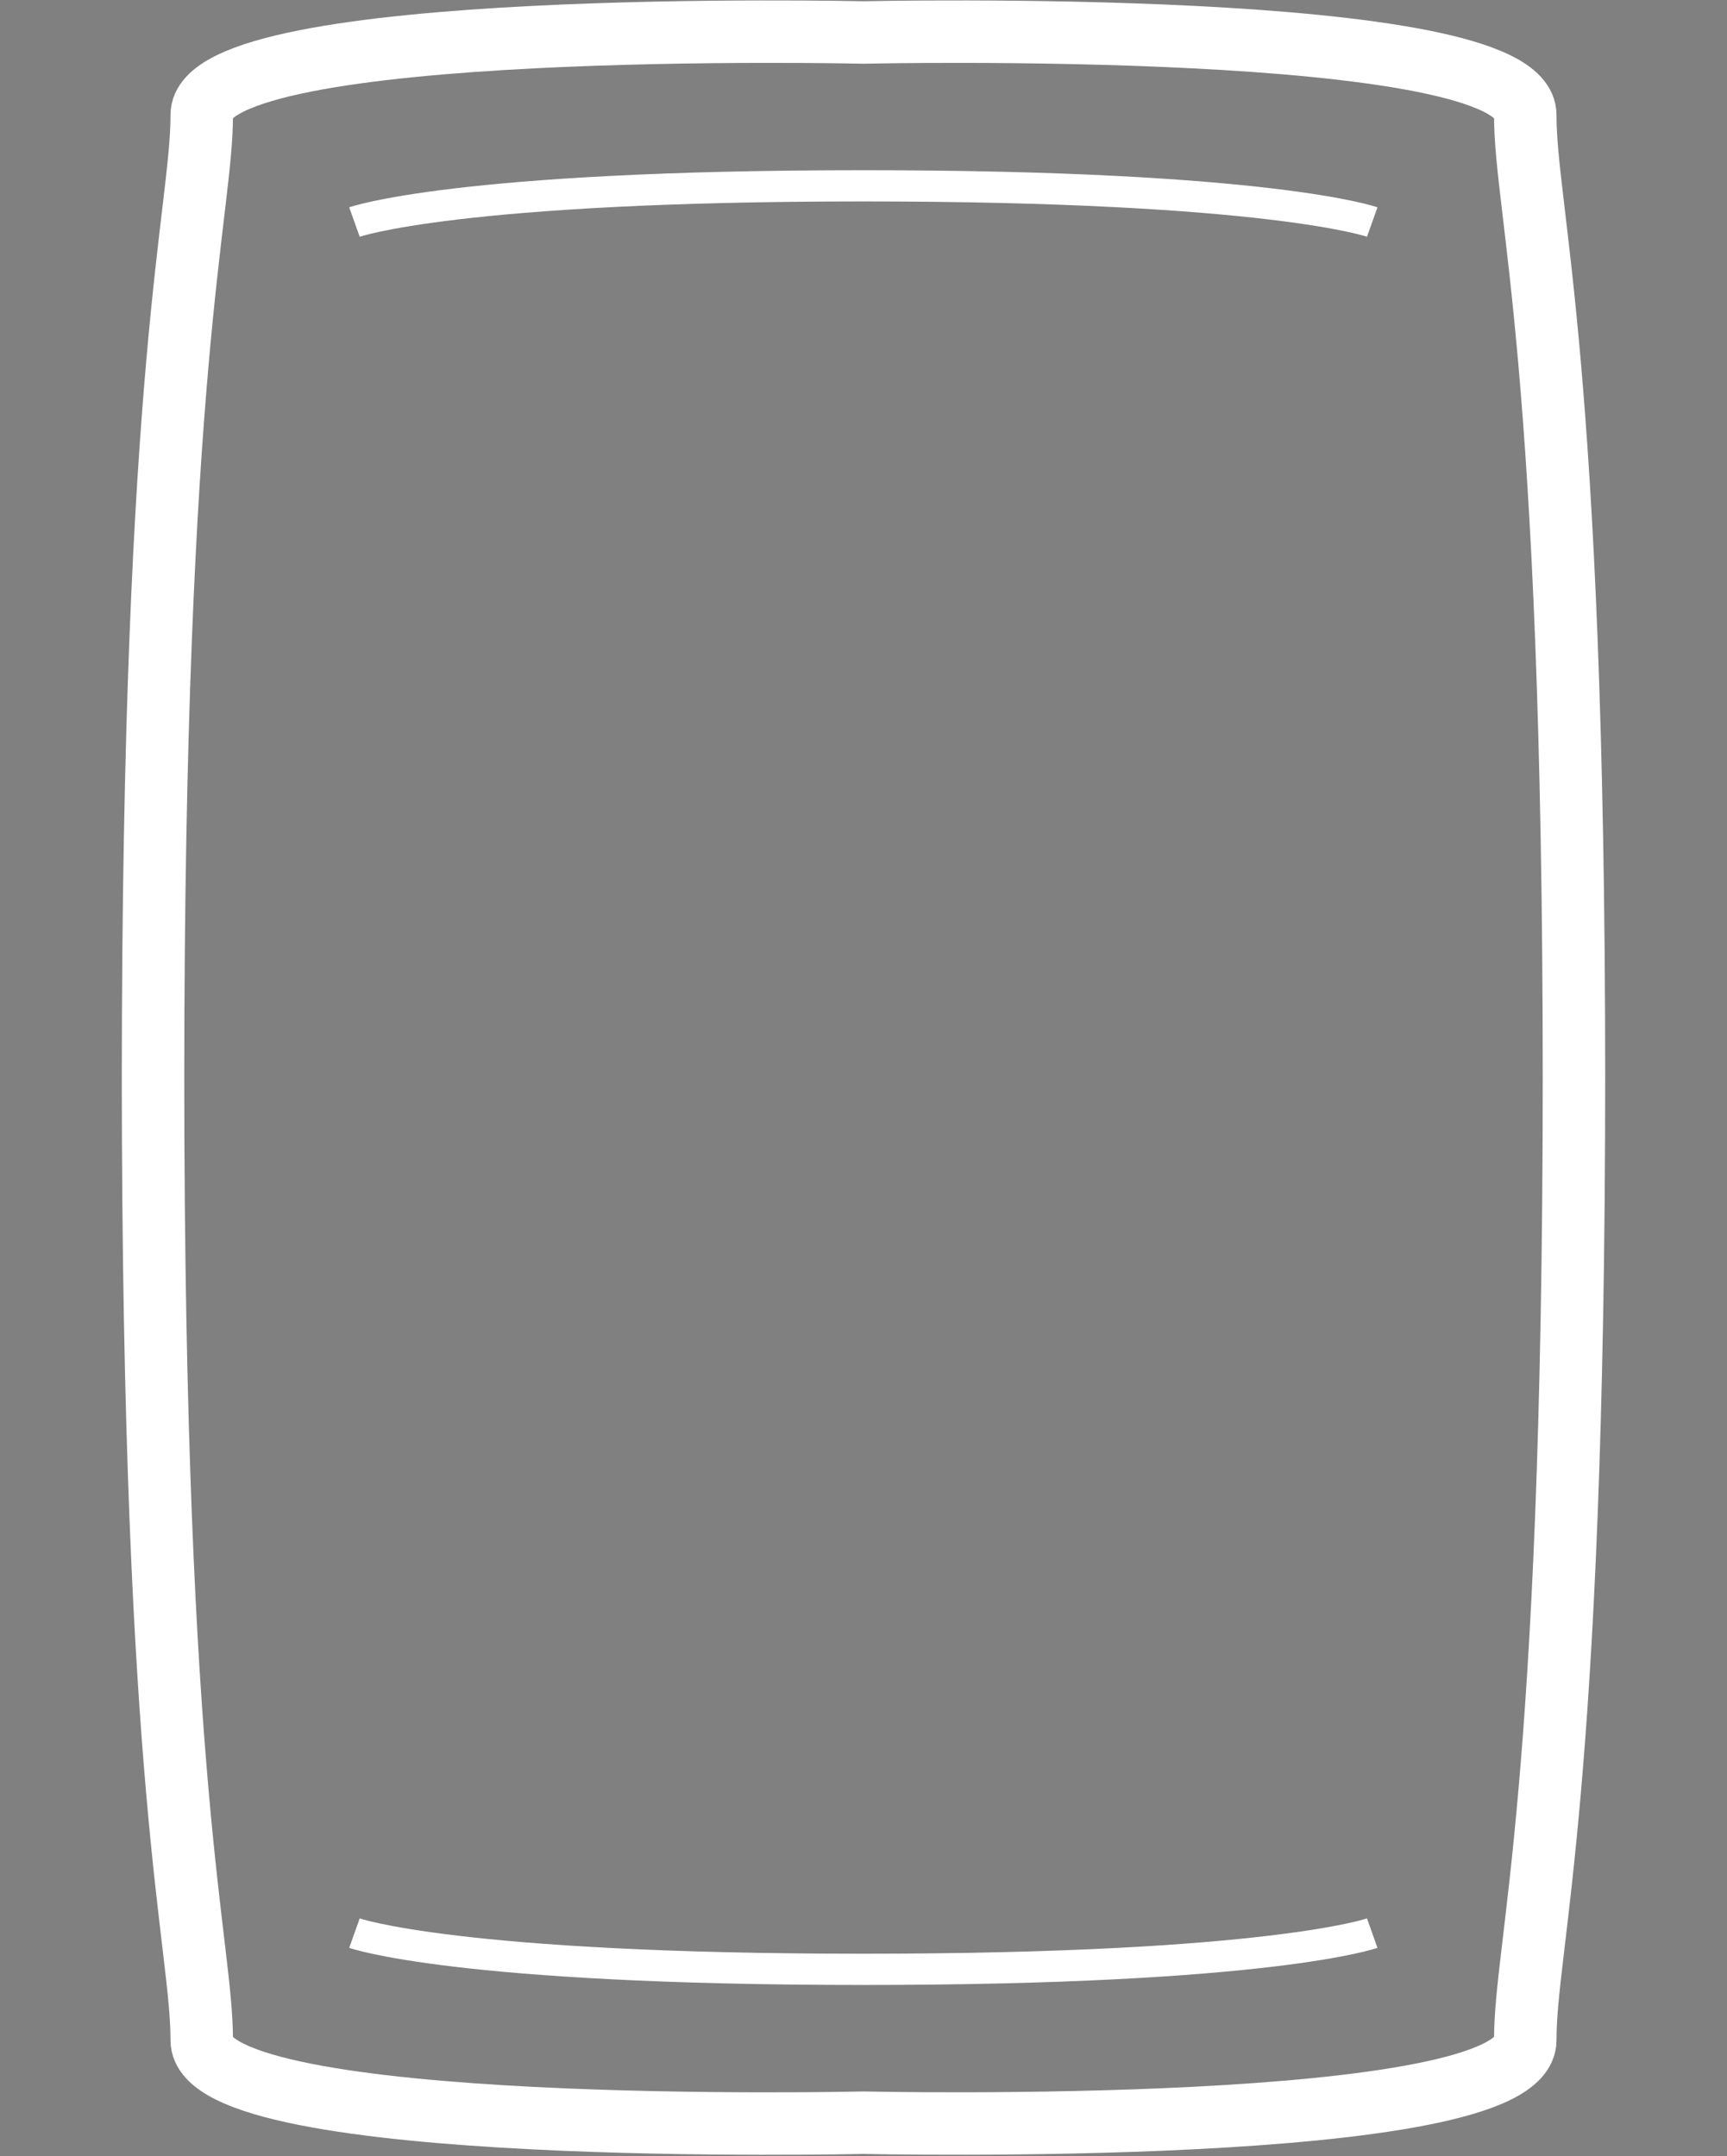 <?xml version="1.0" encoding="utf-8"?>
<!-- Generator: Adobe Illustrator 24.0.2, SVG Export Plug-In . SVG Version: 6.00 Build 0)  -->
<svg version="1.1" id="Livello_1" xmlns="http://www.w3.org/2000/svg" xmlns:xlink="http://www.w3.org/1999/xlink" x="0px" y="0px"
	 viewBox="0 0 55.3 69.04" style="enable-background:new 0 0 55.3 69.04;" xml:space="preserve">
<rect x="0" y="0" width="55.3" height="69.04" fill="#808080" stroke="none"/>
<style type="text/css">
	.st0{fill:none;stroke:#FFFFFF;stroke-width:2;stroke-miterlimit:10;}
	.st1{fill:none;stroke:#333333;stroke-miterlimit:10;}
	.st2{fill:none;stroke:#FFFFFF;stroke-width:0.75;stroke-miterlimit:10;}
	.st3{fill:none;stroke:#FFFFFF;stroke-width:0.75;stroke-miterlimit:10;stroke-dasharray:3.724,3.724;}
	.st4{fill:none;stroke:#FFFFFF;stroke-width:0.75;stroke-miterlimit:10;stroke-dasharray:3.895,3.895;}
	.st5{fill:none;stroke:#FFFFFF;stroke-width:0.75;stroke-miterlimit:10;stroke-dasharray:3.876,3.876;}
	.st6{fill:none;stroke:#FFFFFF;stroke-width:0.75;stroke-miterlimit:10;stroke-dasharray:3.829,3.829;}
	.st7{fill:none;stroke:#FFFFFF;stroke-width:0.75;stroke-miterlimit:10;stroke-dasharray:4.326,4.326;}
	.st8{fill:none;stroke:#FFFFFF;stroke-width:0.75;stroke-miterlimit:10;stroke-dasharray:4.983,4.983;}
	.st9{fill:none;stroke:#333333;stroke-width:2;stroke-miterlimit:10;}
	.st10{fill:#FFFFFF;stroke:#333333;stroke-miterlimit:10;}
	.st11{fill:#FFFFFF;stroke:#333333;stroke-width:0.5;stroke-miterlimit:10;}
	.st12{fill:#FFFFFF;stroke:#FFFFFF;stroke-width:2;stroke-linecap:round;stroke-linejoin:round;stroke-miterlimit:10;}
	.st13{fill:none;stroke:#FFFFFF;stroke-width:2;stroke-linecap:round;stroke-linejoin:round;stroke-miterlimit:10;}
	.st14{fill:#FFFFFF;}
	.st15{fill:none;stroke:#FFFFFF;stroke-miterlimit:10;}
</style>
<path class="st0" d="M-26.4,68h-41.83c-1.65,0-3-1.35-3-3V4.04c0-1.65,1.35-3,3-3h41.83c1.65,0,3,1.35,3,3V65
	C-23.4,66.65-24.75,68-26.4,68z"/>
<path class="st0" d="M111.89,68h-41c-1.88,0-3.41-1.54-3.41-3.41V4.45c0-1.88,1.54-3.41,3.41-3.41h41c1.88,0,3.41,1.54,3.41,3.41
	v60.14C115.3,66.46,113.76,68,111.89,68z"/>
<path class="st1" d="M468.61-118.96H337.46c-1.88,0-3.41-1.54-3.41-3.41v-186.34c0-1.88,1.54-3.41,3.41-3.41h131.15
	c1.88,0,3.41,1.54,3.41,3.41v186.34C472.02-120.49,470.48-118.96,468.61-118.96z"/>
<g>
	<path class="st0" d="M156.74-100.1h-46.35c-0.47,0-0.85-0.38-0.85-0.85v-3.07c0-0.47,0.38-0.85,0.85-0.85h46.35
		c0.47,0,0.85,0.38,0.85,0.85v3.07C157.59-100.48,157.21-100.1,156.74-100.1z"/>
	<path class="st0" d="M156.74-93.19h-46.35c-0.47,0-0.85-0.38-0.85-0.85v-3.07c0-0.47,0.38-0.85,0.85-0.85h46.35
		c0.47,0,0.85,0.38,0.85,0.85v3.07C157.59-93.57,157.21-93.19,156.74-93.19z"/>
	<path class="st0" d="M156.74-86.28h-46.35c-0.47,0-0.85-0.38-0.85-0.85v-3.07c0-0.47,0.38-0.85,0.85-0.85h46.35
		c0.47,0,0.85,0.38,0.85,0.85v3.07C157.59-86.66,157.21-86.28,156.74-86.28z"/>
	<path class="st0" d="M156.74-79.37h-46.35c-0.47,0-0.85-0.38-0.85-0.85v-3.07c0-0.47,0.38-0.85,0.85-0.85h46.35
		c0.47,0,0.85,0.38,0.85,0.85v3.07C157.59-79.75,157.21-79.37,156.74-79.37z"/>
	<path class="st0" d="M156.74-72.46h-46.35c-0.47,0-0.85-0.38-0.85-0.85v-3.07c0-0.47,0.38-0.85,0.85-0.85h46.35
		c0.47,0,0.85,0.38,0.85,0.85v3.07C157.59-72.84,157.21-72.46,156.74-72.46z"/>
	<path class="st0" d="M156.74-65.55h-46.35c-0.47,0-0.85-0.38-0.85-0.85v-3.07c0-0.47,0.38-0.85,0.85-0.85h46.35
		c0.47,0,0.85,0.38,0.85,0.85v3.07C157.59-65.94,157.21-65.55,156.74-65.55z"/>
	<path class="st0" d="M156.74-58.64h-46.35c-0.47,0-0.85-0.38-0.85-0.85v-3.07c0-0.47,0.38-0.85,0.85-0.85h46.35
		c0.47,0,0.85,0.38,0.85,0.85v3.07C157.59-59.03,157.21-58.64,156.74-58.64z"/>
	<path class="st0" d="M156.74-51.73h-46.35c-0.47,0-0.85-0.38-0.85-0.85v-3.07c0-0.47,0.38-0.85,0.85-0.85h46.35
		c0.47,0,0.85,0.38,0.85,0.85v3.07C157.59-52.12,157.21-51.73,156.74-51.73z"/>
	<path class="st0" d="M156.74-44.82h-46.35c-0.47,0-0.85-0.38-0.85-0.85v-3.07c0-0.47,0.38-0.85,0.85-0.85h46.35
		c0.47,0,0.85,0.38,0.85,0.85v3.07C157.59-45.21,157.21-44.82,156.74-44.82z"/>
	<path class="st0" d="M156.74-37.91h-46.35c-0.47,0-0.85-0.38-0.85-0.85v-3.07c0-0.47,0.38-0.85,0.85-0.85h46.35
		c0.47,0,0.85,0.38,0.85,0.85v3.07C157.59-38.3,157.21-37.91,156.74-37.91z"/>
</g>
<g>
	<g>
		<line class="st2" x1="69.33" y1="55.4" x2="70.75" y2="56.8"/>
		<line class="st3" x1="73.4" y1="59.42" x2="77.37" y2="63.34"/>
		<line class="st2" x1="78.7" y1="64.65" x2="80.12" y2="66.06"/>
	</g>
</g>
<g>
	<g>
		<line class="st2" x1="69.08" y1="38.48" x2="70.5" y2="39.89"/>
		<line class="st4" x1="73.26" y1="42.64" x2="93.97" y2="63.24"/>
		<line class="st2" x1="95.35" y1="64.62" x2="96.77" y2="66.03"/>
	</g>
</g>
<g>
	<g>
		<line class="st2" x1="69.43" y1="22.15" x2="70.85" y2="23.56"/>
		<line class="st5" x1="73.59" y1="26.3" x2="110.65" y2="63.24"/>
		<line class="st2" x1="112.02" y1="64.6" x2="113.44" y2="66.02"/>
	</g>
</g>
<g>
	<g>
		<line class="st2" x1="69.59" y1="5.63" x2="71.01" y2="7.04"/>
		<line class="st6" x1="73.72" y1="9.75" x2="110.33" y2="46.24"/>
		<line class="st2" x1="111.68" y1="47.59" x2="113.1" y2="49"/>
	</g>
</g>
<g>
	<g>
		<line class="st2" x1="83.05" y1="2.41" x2="84.47" y2="3.82"/>
		<line class="st7" x1="87.54" y1="6.88" x2="110.53" y2="29.76"/>
		<line class="st2" x1="112.06" y1="31.29" x2="113.48" y2="32.7"/>
	</g>
</g>
<g>
	<g>
		<line class="st2" x1="99.66" y1="2.34" x2="101.08" y2="3.75"/>
		<line class="st8" x1="104.62" y1="7.25" x2="109.93" y2="12.51"/>
		<line class="st2" x1="111.71" y1="14.26" x2="113.13" y2="15.67"/>
	</g>
</g>
<g>
	<g>
		<line class="st2" x1="113.39" y1="55.72" x2="111.97" y2="57.12"/>
		<line class="st3" x1="109.32" y1="59.74" x2="105.34" y2="63.66"/>
		<line class="st2" x1="104.02" y1="64.97" x2="102.59" y2="66.38"/>
	</g>
</g>
<g>
	<g>
		<line class="st2" x1="113.63" y1="38.8" x2="112.22" y2="40.21"/>
		<line class="st4" x1="109.45" y1="42.96" x2="88.74" y2="63.56"/>
		<line class="st2" x1="87.36" y1="64.94" x2="85.95" y2="66.35"/>
	</g>
</g>
<g>
	<g>
		<line class="st2" x1="113.28" y1="22.47" x2="111.87" y2="23.88"/>
		<line class="st5" x1="109.12" y1="26.62" x2="72.07" y2="63.55"/>
		<line class="st2" x1="70.7" y1="64.92" x2="69.28" y2="66.33"/>
	</g>
</g>
<g>
	<g>
		<line class="st2" x1="113.12" y1="5.95" x2="111.71" y2="7.36"/>
		<line class="st6" x1="109" y1="10.07" x2="72.39" y2="46.56"/>
		<line class="st2" x1="71.03" y1="47.91" x2="69.62" y2="49.32"/>
	</g>
</g>
<g>
	<g>
		<line class="st2" x1="99.66" y1="2.73" x2="98.25" y2="4.14"/>
		<line class="st7" x1="95.18" y1="7.2" x2="72.19" y2="30.08"/>
		<line class="st2" x1="70.66" y1="31.61" x2="69.24" y2="33.02"/>
	</g>
</g>
<g>
	<g>
		<line class="st2" x1="83.06" y1="2.66" x2="81.64" y2="4.07"/>
		<line class="st8" x1="78.1" y1="7.57" x2="72.78" y2="12.83"/>
		<line class="st2" x1="71.01" y1="14.58" x2="69.59" y2="15.99"/>
	</g>
</g>
<path class="st0" d="M-50.73,15.1h-16.02c-1.22,0-2.22-1-2.22-2.22V5.77c0-1.22,1-2.22,2.22-2.22h16.02c1.22,0,2.22,1,2.22,2.22
	v7.11C-48.5,14.1-49.5,15.1-50.73,15.1z"/>
<path class="st0" d="M-27.89,15.1H-43.9c-1.22,0-2.22-1-2.22-2.22V5.77c0-1.22,1-2.22,2.22-2.22h16.02c1.22,0,2.22,1,2.22,2.22v7.11
	C-25.67,14.1-26.67,15.1-27.89,15.1z"/>
<rect x="-71.23" y="17.88" class="st0" width="47.83" height="4.59"/>
<path class="st9" d="M32.37,160.41c1.94,2.2,8.81,9.31,18.89,12.57c0,0,22.1-15.82,27.18-23.59c0,0-10.52-9.75-20.19-10.09
	c0,0-13.5,8-25.83,19.86C32.07,159.5,32.05,160.05,32.37,160.41z"/>
<path class="st10" d="M33.61,159.25c0,0,8.05,8.93,17.93,12.18"/>
<circle class="st11" cx="33.61" cy="160.38" r="0.31"/>
<circle class="st11" cx="40.2" cy="166.28" r="0.31"/>
<circle class="st11" cx="50.2" cy="171.75" r="0.31"/>
<path class="st12" d="M244.26,44.48v43.61h166.48V45.85c0,0-20.09-32.5-84.37-8.57S244.26,44.48,244.26,44.48z"/>
<path class="st13" d="M244.26-14v49.59c0,0,17.83,16.73,82.11-7.2c64.28-23.93,84.37,8.57,84.37,8.57V-14H244.26z"/>
<path class="st13" d="M314.56,298.04H160.24c-3.86,0-6.99-3.13-6.99-6.99v-77.19c0-3.86,3.13-6.99,6.99-6.99h154.32
	c3.86,0,6.99,3.13,6.99,6.99v77.19C321.55,294.9,318.42,298.04,314.56,298.04z"/>
<circle class="st14" cx="167.03" cy="220.48" r="8.7"/>
<circle class="st14" cx="167.03" cy="241.79" r="8.7"/>
<circle class="st14" cx="167.03" cy="263.1" r="8.7"/>
<circle class="st14" cx="167.03" cy="284.41" r="8.7"/>
<circle class="st14" cx="187.13" cy="220.48" r="8.7"/>
<circle class="st14" cx="187.13" cy="241.79" r="8.7"/>
<circle class="st14" cx="187.13" cy="263.1" r="8.7"/>
<circle class="st14" cx="187.13" cy="284.41" r="8.7"/>
<circle class="st14" cx="207.24" cy="220.48" r="8.7"/>
<circle class="st14" cx="207.24" cy="241.79" r="8.7"/>
<circle class="st14" cx="207.24" cy="263.1" r="8.7"/>
<circle class="st14" cx="207.24" cy="284.41" r="8.7"/>
<circle class="st14" cx="227.35" cy="220.48" r="8.7"/>
<circle class="st14" cx="227.35" cy="241.79" r="8.7"/>
<circle class="st14" cx="227.35" cy="263.1" r="8.7"/>
<circle class="st14" cx="227.35" cy="284.41" r="8.7"/>
<circle class="st14" cx="247.46" cy="220.48" r="8.7"/>
<circle class="st14" cx="247.46" cy="241.79" r="8.7"/>
<circle class="st14" cx="247.46" cy="263.1" r="8.7"/>
<circle class="st14" cx="247.46" cy="284.41" r="8.7"/>
<circle class="st14" cx="267.56" cy="220.48" r="8.7"/>
<circle class="st14" cx="267.56" cy="241.79" r="8.7"/>
<circle class="st14" cx="267.56" cy="263.1" r="8.7"/>
<circle class="st14" cx="267.56" cy="284.41" r="8.7"/>
<circle class="st14" cx="287.67" cy="220.48" r="8.7"/>
<circle class="st14" cx="287.67" cy="241.79" r="8.7"/>
<circle class="st14" cx="287.67" cy="263.1" r="8.7"/>
<circle class="st14" cx="287.67" cy="284.41" r="8.7"/>
<circle class="st14" cx="307.78" cy="220.48" r="8.7"/>
<circle class="st14" cx="307.78" cy="241.79" r="8.7"/>
<circle class="st14" cx="307.78" cy="263.1" r="8.7"/>
<circle class="st14" cx="307.78" cy="284.41" r="8.7"/>
<ellipse class="st13" cx="546.02" cy="88.08" rx="4.89" ry="51.22"/>
<ellipse class="st13" cx="548.99" cy="88.08" rx="4.89" ry="51.22"/>
<ellipse class="st13" cx="552.39" cy="88.08" rx="4.89" ry="51.22"/>
<path class="st13" d="M552.39,139.31c-2.7,0-1.91-22.93-1.91-51.22s2.19-51.22,4.89-51.22s4.89,22.93,4.89,51.22"/>
<path class="st13" d="M570.03,36.86c2.7,0,0,22.93,0,51.22s-2.19,51.22-4.89,51.22s-4.89-22.93-4.89-51.22"/>
<ellipse class="st13" cx="702.37" cy="88.08" rx="4.89" ry="51.22"/>
<ellipse class="st13" cx="699.39" cy="88.08" rx="4.89" ry="51.22"/>
<ellipse class="st13" cx="695.99" cy="88.08" rx="4.89" ry="51.22"/>
<path class="st13" d="M688.13,88.08"/>
<path class="st13" d="M695.99,36.86c2.7,0,1.91,22.93,1.91,51.22s-2.19,51.22-4.89,51.22"/>
<path class="st13" d="M710.92,105.54"/>
<path class="st13" d="M570.03,36.86c-2.7,0,0,22.93,0,51.22s2.19,51.22,4.89,51.22"/>
<path class="st13" d="M579.81,88.08c0,28.29-2.19,51.22-4.89,51.22"/>
<path class="st13" d="M579.81,36.86c2.7,0,0,22.93,0,51.22"/>
<path class="st13" d="M579.81,88.08c0,28.29,2.19,51.22,4.89,51.22"/>
<path class="st13" d="M579.81,36.86c-2.7,0,0,22.93,0,51.22"/>
<path class="st13" d="M589.59,88.08c0,28.29-2.19,51.22-4.89,51.22"/>
<path class="st13" d="M589.59,36.86c2.7,0,0,22.93,0,51.22"/>
<path class="st13" d="M589.59,88.08c0,28.29,2.19,51.22,4.89,51.22"/>
<path class="st13" d="M589.59,36.86c-2.7,0,0,22.93,0,51.22"/>
<path class="st13" d="M599.36,88.08c0,28.29-2.19,51.22-4.89,51.22"/>
<path class="st13" d="M599.36,36.86c2.7,0,0,22.93,0,51.22"/>
<path class="st13" d="M599.36,88.08c0,28.29,2.19,51.22,4.89,51.22"/>
<path class="st13" d="M599.36,36.86c-2.7,0,0,22.93,0,51.22"/>
<path class="st13" d="M609.14,88.08c0,28.29-2.19,51.22-4.89,51.22"/>
<path class="st13" d="M609.14,36.86c2.7,0,0,22.93,0,51.22"/>
<path class="st13" d="M609.14,88.08c0,28.29,2.19,51.22,4.89,51.22"/>
<path class="st13" d="M609.14,36.86c-2.7,0,0,22.93,0,51.22"/>
<path class="st13" d="M618.92,88.08c0,28.29-2.19,51.22-4.89,51.22"/>
<path class="st13" d="M618.92,36.86c2.7,0,0,22.93,0,51.22"/>
<path class="st13" d="M618.92,88.08c0,28.29,2.19,51.22,4.89,51.22"/>
<path class="st13" d="M618.92,36.86c-2.7,0,0,22.93,0,51.22"/>
<path class="st13" d="M628.69,88.08c0,28.29-2.19,51.22-4.89,51.22"/>
<path class="st13" d="M628.69,36.86c2.7,0,0,22.93,0,51.22"/>
<path class="st13" d="M628.69,88.08c0,28.29,2.19,51.22,4.89,51.22"/>
<path class="st13" d="M628.69,36.86c-2.7,0,0,22.93,0,51.22"/>
<path class="st13" d="M638.47,88.08c0,28.29-2.19,51.22-4.89,51.22"/>
<path class="st13" d="M638.47,36.86c2.7,0,0,22.93,0,51.22"/>
<path class="st13" d="M638.47,88.08c0,28.29,2.19,51.22,4.89,51.22"/>
<path class="st13" d="M638.47,36.86c-2.7,0,0,22.93,0,51.22"/>
<path class="st13" d="M648.25,88.08c0,28.29-2.19,51.22-4.89,51.22"/>
<path class="st13" d="M648.25,36.86c2.7,0,0,22.93,0,51.22"/>
<path class="st13" d="M648.25,88.08c0,28.29,2.19,51.22,4.89,51.22"/>
<path class="st13" d="M648.25,36.86c-2.7,0,0,22.93,0,51.22"/>
<path class="st13" d="M658.02,88.08c0,28.29-2.19,51.22-4.89,51.22"/>
<path class="st13" d="M658.02,36.86c2.7,0,0,22.93,0,51.22"/>
<path class="st13" d="M658.02,88.08c0,28.29,2.19,51.22,4.89,51.22"/>
<path class="st13" d="M658.02,36.86c-2.7,0,0,22.93,0,51.22"/>
<path class="st13" d="M667.8,88.08c0,28.29-2.19,51.22-4.89,51.22"/>
<path class="st13" d="M667.8,36.86c2.7,0,0,22.93,0,51.22"/>
<path class="st13" d="M667.8,88.08c0,28.29,2.19,51.22,4.89,51.22"/>
<path class="st13" d="M667.8,36.86c-2.7,0,0,22.93,0,51.22"/>
<path class="st13" d="M677.58,88.08c0,28.29-2.19,51.22-4.89,51.22"/>
<path class="st13" d="M677.58,36.86c2.7,0,0,22.93,0,51.22"/>
<path class="st13" d="M677.58,88.08c0,28.29,2.19,51.22,4.89,51.22"/>
<path class="st13" d="M677.58,36.86c-2.7,0,0,22.93,0,51.22"/>
<path class="st13" d="M687.35,88.08c0,28.29-2.19,51.22-4.89,51.22"/>
<path class="st13" d="M687.35,36.86c2.7,0,0,22.93,0,51.22"/>
<path class="st13" d="M687.35,88.08c0,28.29,2.19,51.22,4.89,51.22"/>
<path class="st13" d="M687.35,36.86c-2.7,0,0,22.93,0,51.22"/>
<path class="st0" d="M50.4,34.34c0,23.23-1.56,27.87-1.56,30.99c0,3.12-21.19,2.64-21.19,2.64S6.46,68.46,6.46,65.33
	c0-3.12-1.56-7.76-1.56-30.99v0.34C4.9,11.44,6.46,6.8,6.46,3.68s21.19-2.64,21.19-2.64s21.19-0.48,21.19,2.64s1.56,7.76,1.56,30.99
	"/>
<path class="st15" d="M11.35,7.11c0,0,3.26-1.16,16.3-1.16"/>
<path class="st15" d="M43.94,7.11c0,0-3.26-1.16-16.3-1.16"/>
<path class="st15" d="M43.94,61.9c0,0-3.26,1.16-16.3,1.16"/>
<path class="st15" d="M11.35,61.9c0,0,3.26,1.16,16.3,1.16"/>
</svg>
